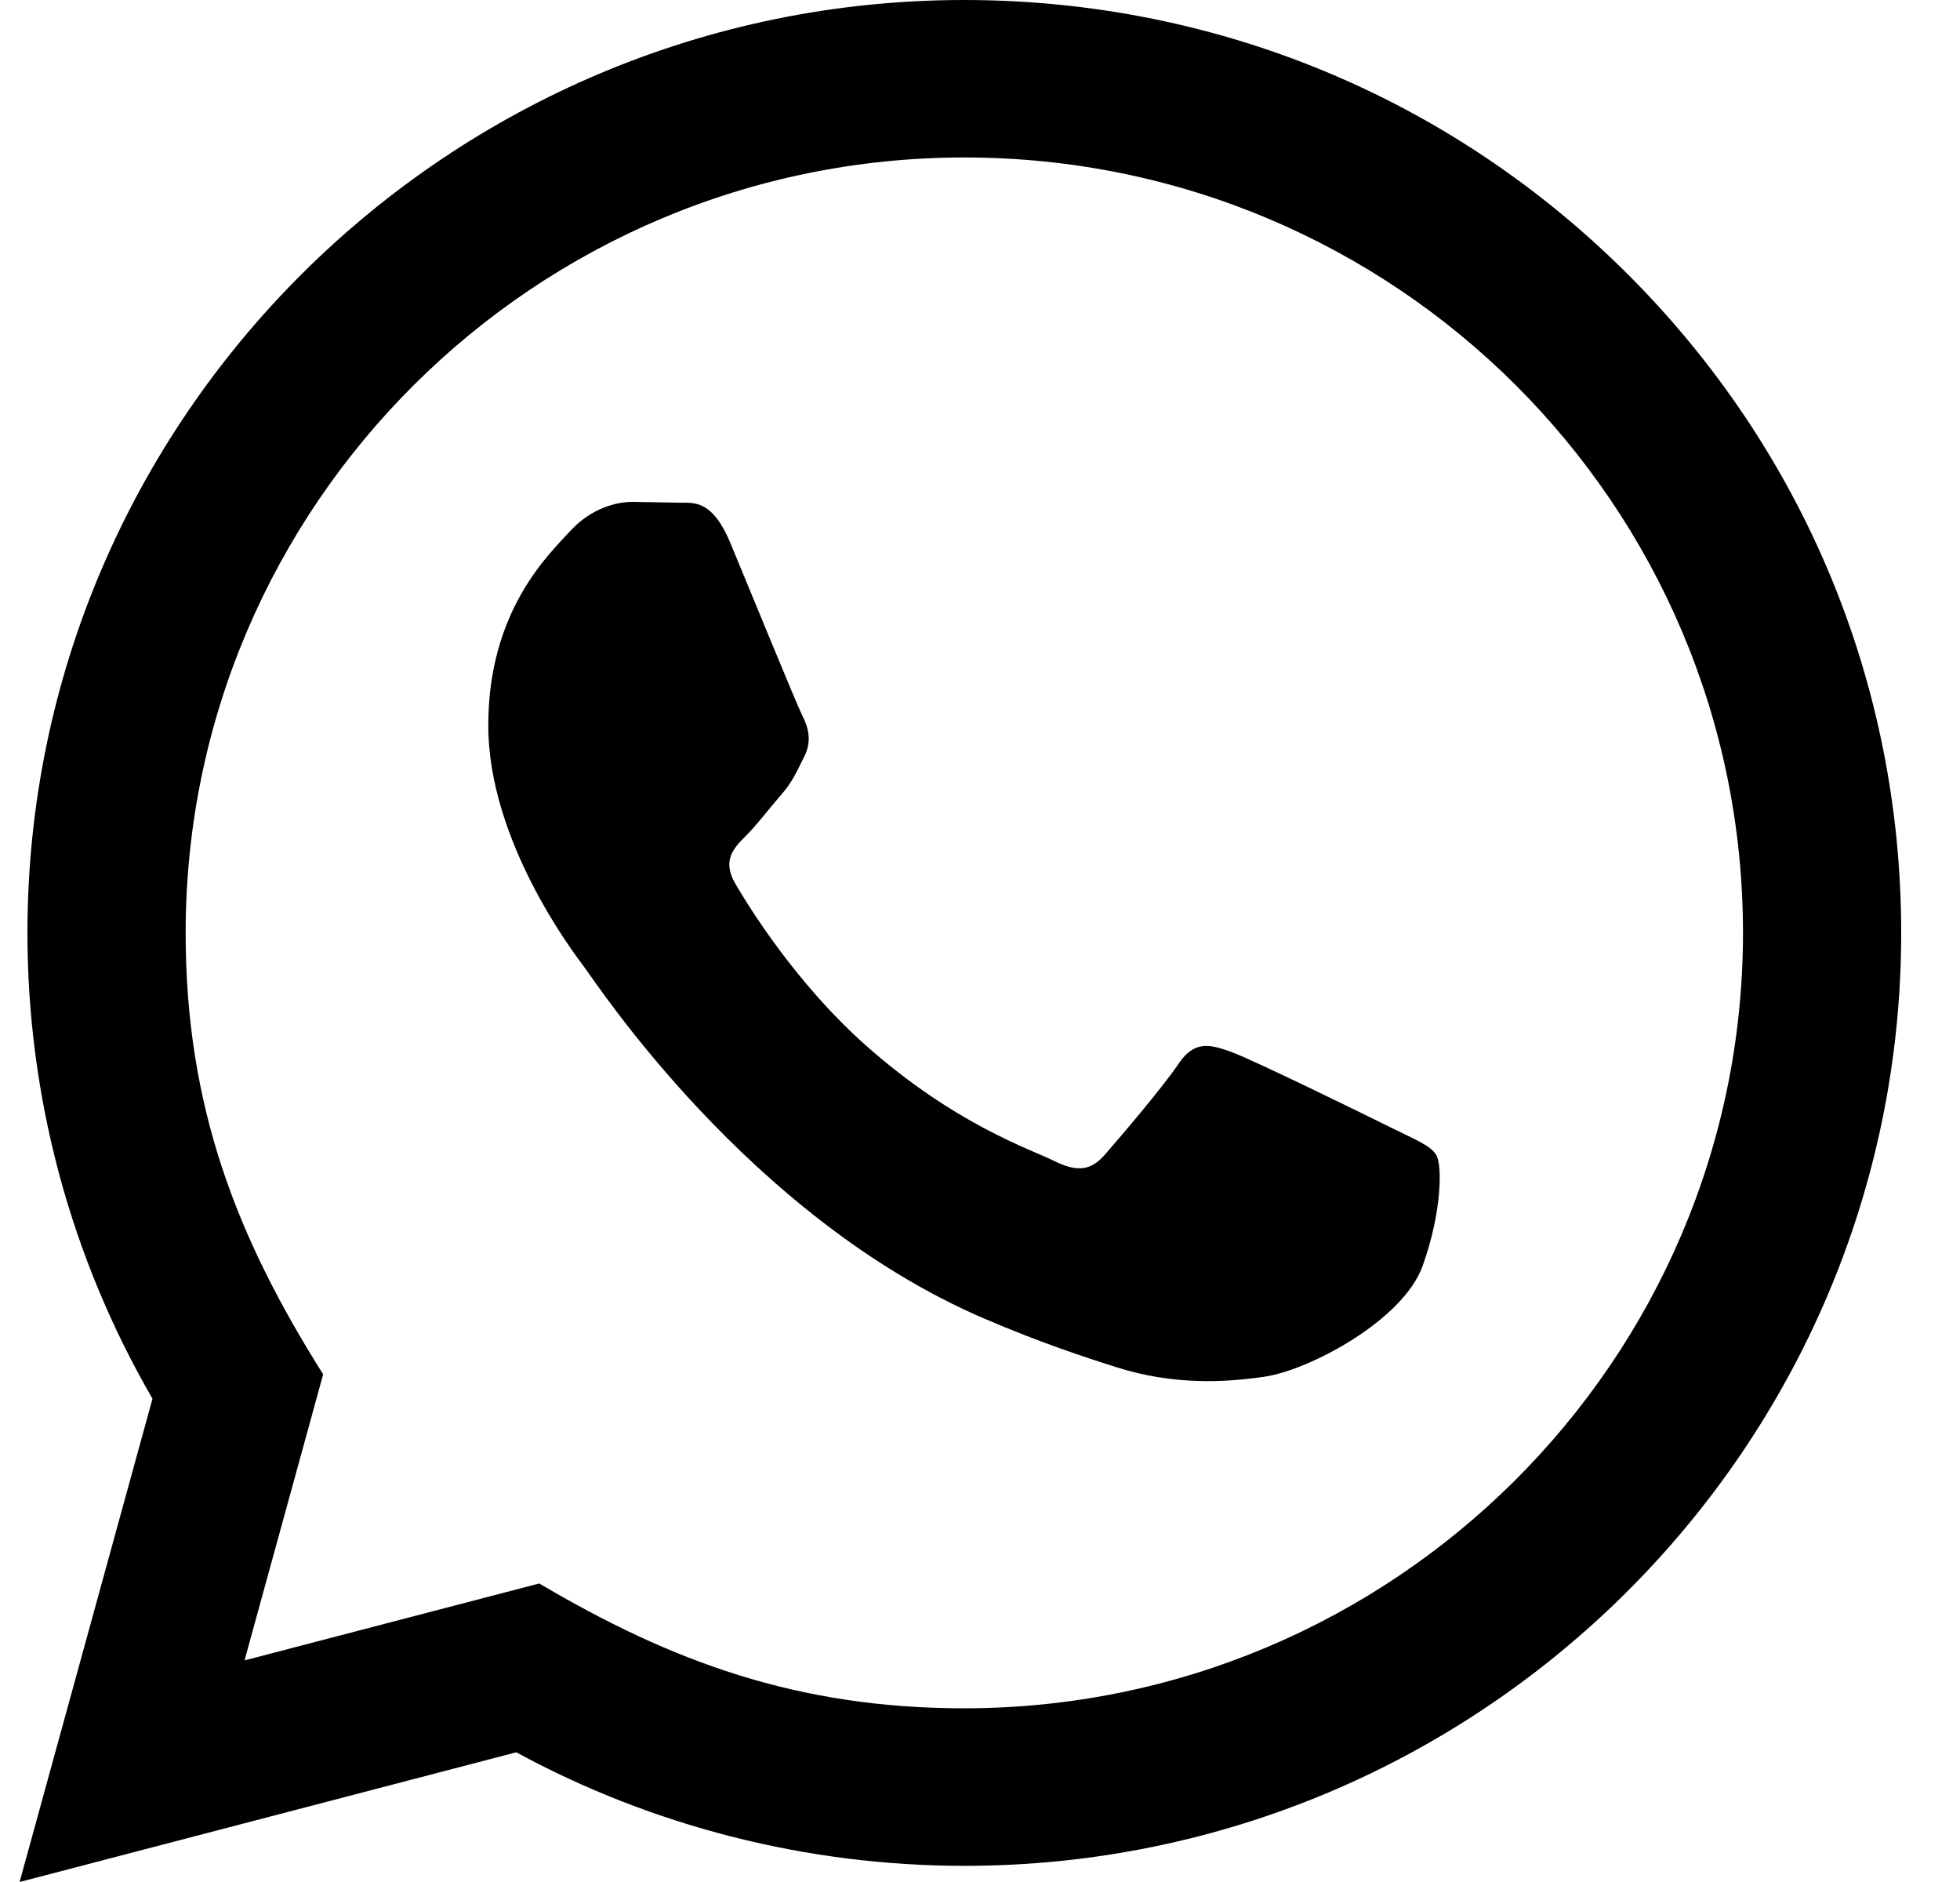 <?xml version="1.0" encoding="UTF-8"?> <svg xmlns="http://www.w3.org/2000/svg" width="25" height="24" viewBox="0 0 25 24" fill="none"><path d="M0.25 24L1.945 17.837C0.899 16.033 0.349 13.988 0.35 11.891C0.353 5.335 5.714 0 12.3 0C15.496 0.001 18.497 1.24 20.753 3.488C23.009 5.736 24.251 8.724 24.25 11.902C24.247 18.459 18.887 23.794 12.3 23.794C10.301 23.793 8.33 23.294 6.585 22.346L0.25 24ZM6.878 20.193C8.562 21.188 10.17 21.784 12.296 21.785C17.77 21.785 22.229 17.351 22.232 11.9C22.234 6.438 17.796 2.01 12.304 2.008C6.826 2.008 2.37 6.442 2.368 11.892C2.367 14.117 3.022 15.783 4.122 17.526L3.119 21.174L6.878 20.193ZM18.32 14.729C18.245 14.605 18.047 14.531 17.747 14.382C17.449 14.233 15.981 13.514 15.706 13.415C15.433 13.316 15.234 13.266 15.034 13.564C14.835 13.861 14.263 14.531 14.089 14.729C13.915 14.927 13.74 14.952 13.442 14.803C13.143 14.654 12.181 14.341 11.04 13.328C10.153 12.54 9.553 11.567 9.379 11.269C9.206 10.972 9.361 10.811 9.51 10.663C9.645 10.53 9.808 10.316 9.958 10.142C10.11 9.97 10.159 9.846 10.259 9.647C10.359 9.449 10.31 9.275 10.234 9.126C10.159 8.978 9.562 7.515 9.314 6.92C9.071 6.341 8.825 6.419 8.642 6.41L8.069 6.4C7.87 6.4 7.547 6.474 7.273 6.772C7 7.07 6.228 7.788 6.228 9.251C6.228 10.714 7.298 12.127 7.447 12.325C7.597 12.523 9.552 15.525 12.547 16.812C13.26 17.118 13.816 17.301 14.249 17.438C14.965 17.664 15.616 17.632 16.13 17.556C16.704 17.471 17.897 16.837 18.146 16.143C18.395 15.448 18.395 14.853 18.32 14.729Z" fill="black"></path></svg> 